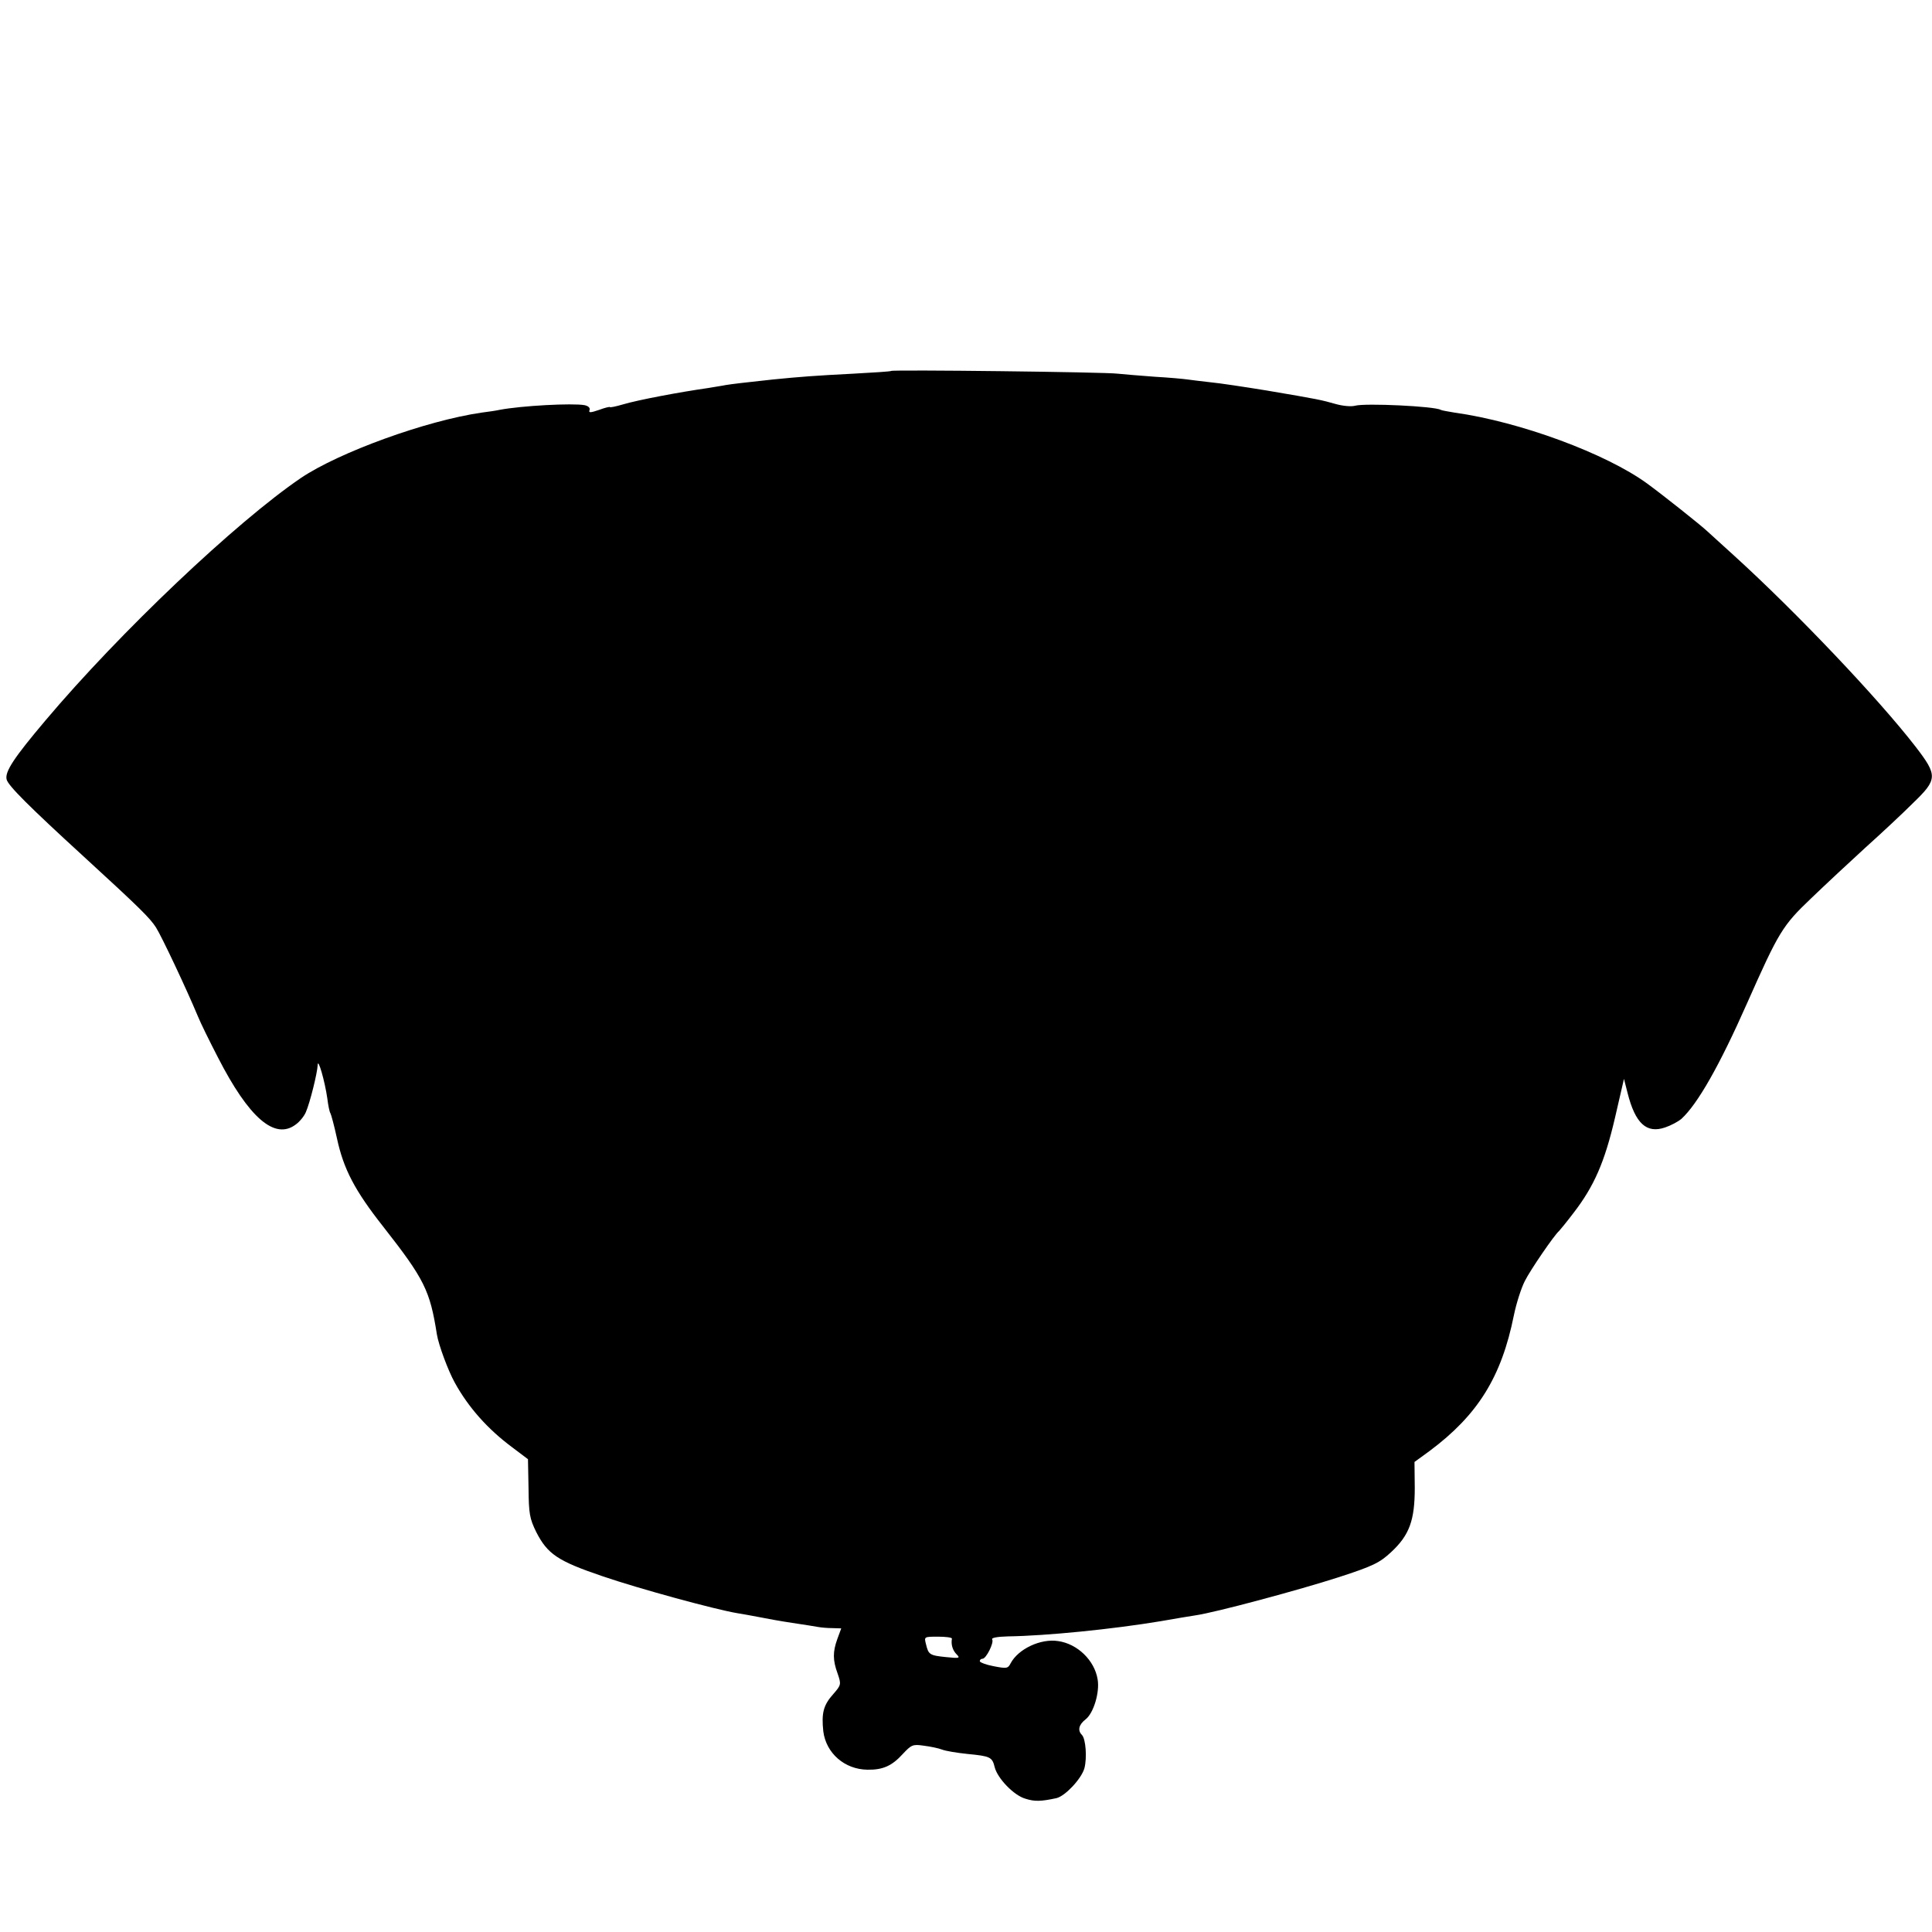<svg version="1" xmlns="http://www.w3.org/2000/svg" width="933.333" height="933.333" viewBox="0 0 700 700"><path d="M322.9 134.4c-.2.2-6.5.6-13.9 1-13.6.7-19 1.1-29 2.1-10.2 1.1-14.5 1.6-17 2-1.4.3-4.3.7-6.5 1.1-10.5 1.5-25.3 4.3-30.7 5.9-2.7.8-4.8 1.2-4.8 1 0-.2-1.8.2-3.9 1-3.2 1.1-3.9 1.1-3.5.1.3-.8-.4-1.5-1.8-1.8-4.4-.8-22.9.2-30.8 1.7-1.3.3-4.2.7-6.5 1-20.1 2.9-51.7 14.4-65.5 23.7-23.5 16-65.5 55.8-92.5 87.8-11.4 13.5-14.8 18.6-14.1 21.4.5 2.2 8 9.7 28.1 28.1 20.3 18.6 23.8 22.1 26 25.5 2.1 3.3 11.1 22.4 15.1 32 1 2.5 4.3 9.2 7.3 15 11.3 22.1 20.7 30.2 28.3 24.4 1.4-1 3-3 3.6-4.4 1.5-3.4 4.2-14.3 4.3-17.1.1-2.9 2.6 5.8 3.5 12.1.3 2.5.8 4.9 1.1 5.3.3.5 1.4 4.6 2.4 9.2 2.4 11.1 6.4 18.8 16.8 32 14.9 19 16.9 23.1 19.4 39 .6 3.7 4 13 6.5 17.5 4.9 8.9 11.9 16.8 20.8 23.4l5.7 4.3.2 10.5c.1 9.3.4 11 2.8 15.9 4.1 8 7.8 10.5 24 16 13.1 4.5 41 12.1 48.9 13.4 1.8.3 5.3.9 7.8 1.4 2.5.5 7.9 1.5 12 2.1 4.1.6 8.4 1.3 9.5 1.5 1.1.2 3.4.4 5.1.4l3.2.1-1.4 3.8c-1.7 4.7-1.7 7.7.1 12.6 1.3 3.8 1.3 4.1-1.5 7.3-3.7 4.1-4.4 7-3.7 13.6 1 7.9 7.7 13.8 16 13.9 5.6.1 8.9-1.4 12.8-5.7 3.1-3.3 3.6-3.6 7.6-3 2.4.3 5.3.9 6.6 1.4 1.2.5 5.4 1.2 9.3 1.6 8.2.8 8.9 1.1 9.8 4.8 1 4 6.9 10.2 11.1 11.4 3.4 1.1 5.7 1 11.3-.2 3.2-.8 9-7 10.1-10.8 1-3.8.5-10.7-.9-12.1-1.6-1.6-1.2-3.7 1.4-5.7 2.8-2.2 5.1-9.7 4.3-14.4-1.1-6.9-7.3-12.9-14.3-13.9-6.3-1-14.4 2.8-17.2 8-1 2-1.5 2-6.2 1.1-2.7-.5-5-1.4-5-1.8 0-.5.4-.9 1-.9 1.3 0 4.2-5.8 3.5-7-.4-.6 1.9-1 5.7-1.1 13.9-.2 37.9-2.6 55.3-5.5 5-.9 10.6-1.8 12.5-2.1 7.2-1 38-9.3 51.9-13.8 12.7-4.1 15-5.3 19.1-9.1 6.7-6.2 8.6-11.6 8.6-23.3l-.1-9.4 5.5-4c17.4-13 26-26.7 30.5-49.1.9-4.4 2.7-10 4-12.5 2-4 10.7-16.7 12.4-18.1.3-.3 2.7-3.2 5.2-6.5 7.5-9.7 11.3-18.5 15-34.3l3.3-14.3 1.3 5.1c2.8 11.1 6.9 14.8 13.6 12.5 2.1-.7 4.7-2.1 5.9-3.1 5.9-5.4 13.8-19.3 23.8-41.9 11.5-25.9 12.8-28.1 23.2-38 5.2-5 14.1-13.3 19.8-18.5 5.8-5.2 13.5-12.4 17.2-16.1 8.8-8.5 8.9-9.9.9-20.3-13.7-17.7-43.4-48.9-65.6-69.1-4.9-4.4-9.3-8.5-9.9-9-2.2-2.1-16.3-13.3-21.8-17.3-14.8-10.8-46-22.4-69.8-25.7-2.4-.4-4.7-.8-5-1-2.1-1.3-27.3-2.5-31-1.5-1.4.4-4.5.1-7-.6-5.3-1.5-6.1-1.7-25-4.9-8-1.3-17.2-2.7-20.5-3-3.3-.4-7-.8-8.2-1-1.3-.2-6.7-.7-12-1-5.4-.4-11.4-.9-13.3-1.1-4.2-.6-81.6-1.5-82.1-1zm22 459.3c-.4 2.2.3 4.3 1.7 5.7 1.4 1.4 1 1.5-3.8 1-6-.6-6.4-.9-7.3-4.7-.7-2.7-.7-2.7 4.4-2.7 2.8 0 5 .3 5 .7z"/></svg>